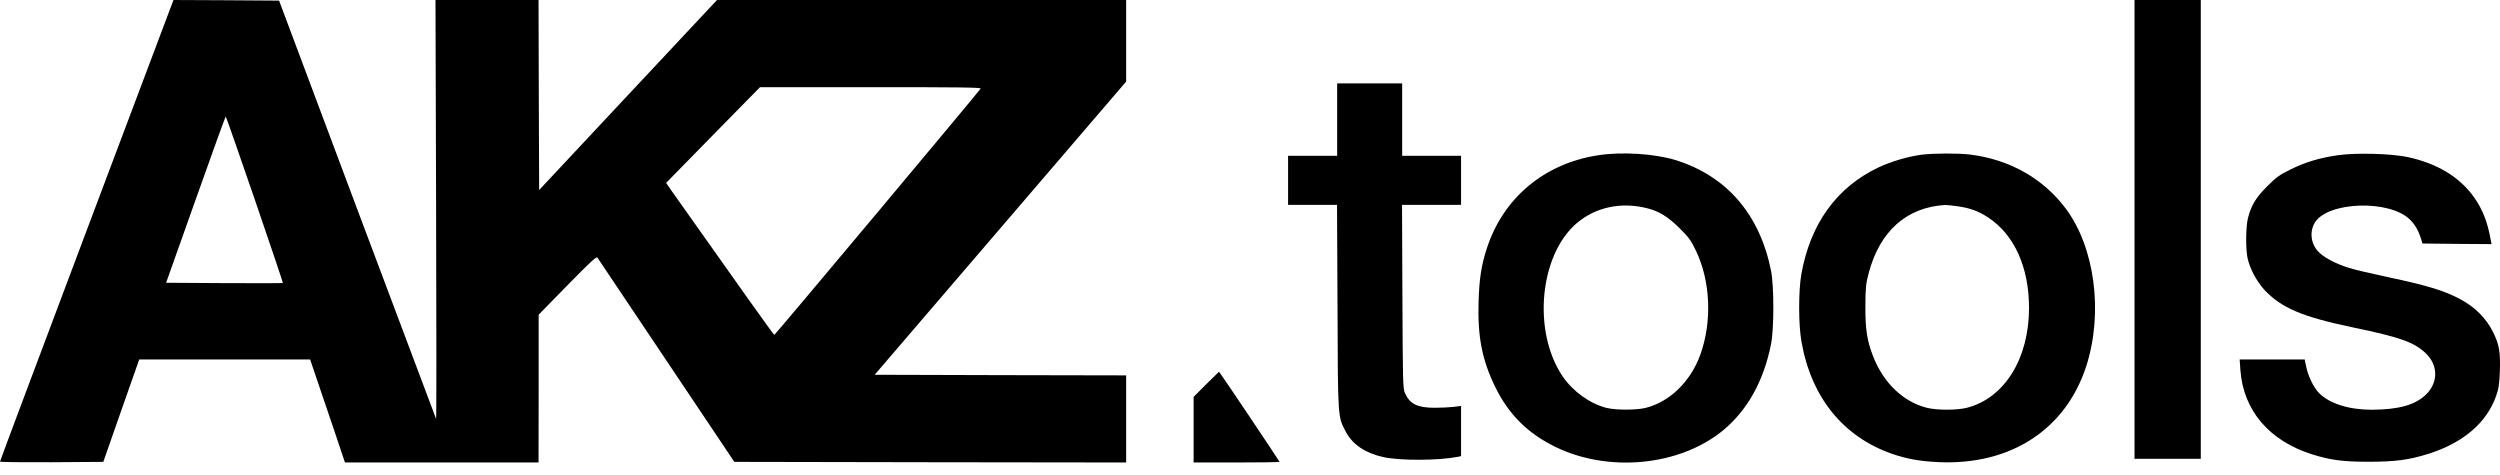 <svg width="163" height="31" viewBox="0 0 163 31" fill="none" xmlns="http://www.w3.org/2000/svg">
<path d="M5.655 15.013C2.543 23.275 0 30.058 0 30.098C0 30.13 1.512 30.146 3.367 30.138L6.735 30.114L7.902 26.779L9.078 23.435H14.645H20.22L21.092 26.011C21.58 27.434 22.091 28.946 22.227 29.37L22.491 30.154H28.802H35.113L35.121 25.331V20.516L37 18.596C38.488 17.076 38.896 16.701 38.952 16.797C38.992 16.86 41.024 19.884 43.455 23.515L47.878 30.114L60.652 30.138L73.425 30.154V27.314V24.475L65.227 24.459L57.028 24.435L65.227 14.877L73.425 5.319V2.663V-2.73716e-05H60.092H46.75L40.952 6.191L35.153 12.389L35.129 6.191L35.113 -2.73716e-05H31.753H28.394L28.434 13.693C28.458 21.228 28.458 27.354 28.434 27.314C28.41 27.266 26.099 21.116 23.291 13.637L18.196 0.04L14.749 0.016L11.31 -2.73716e-05L5.655 15.013ZM63.939 5.775C63.803 5.999 50.534 21.835 50.486 21.835C50.438 21.835 48.158 18.628 43.807 12.469L43.431 11.925L46.486 8.806L49.55 5.687H56.772C62.531 5.679 63.987 5.703 63.939 5.775ZM16.613 13.013C17.636 15.997 18.46 18.444 18.444 18.452C18.428 18.468 16.717 18.468 14.629 18.46L10.83 18.436L12.757 13.013C13.813 10.038 14.693 7.598 14.717 7.598C14.741 7.598 15.589 10.038 16.613 13.013Z" fill="black"/>
<path d="M139.171 14.957V29.914H141.331H143.491V14.957V-6.66566e-05H141.331H139.171V14.957Z" fill="black"/>
<path d="M87.182 7.798V10.158H85.583H83.983V11.757V13.357H85.583H87.174L87.206 20.012C87.23 27.378 87.222 27.162 87.758 28.17C88.19 28.986 89.03 29.546 90.19 29.802C91.277 30.042 93.773 30.034 95.045 29.786L95.261 29.738V28.106V26.466L94.765 26.53C94.485 26.562 93.933 26.586 93.541 26.586C92.421 26.586 91.925 26.346 91.605 25.635C91.469 25.339 91.461 24.891 91.437 19.332L91.413 13.357H93.341H95.261V11.757V10.158H93.341H91.421V7.798V5.439H89.302H87.182V7.798Z" fill="black"/>
<path d="M104.179 10.126C100.699 10.662 98.02 12.893 96.948 16.173C96.588 17.268 96.452 18.14 96.404 19.636C96.332 21.963 96.628 23.459 97.492 25.235C98.364 27.018 99.596 28.242 101.379 29.122C104.842 30.826 109.458 30.394 112.297 28.098C113.913 26.778 114.984 24.883 115.472 22.435C115.672 21.427 115.672 18.66 115.472 17.652C114.736 13.981 112.593 11.493 109.274 10.446C107.914 10.022 105.754 9.878 104.179 10.126ZM107.378 13.573C108.162 13.765 108.754 14.133 109.506 14.877C110.089 15.453 110.257 15.677 110.561 16.317C111.529 18.308 111.641 20.972 110.857 23.139C110.217 24.883 108.874 26.195 107.298 26.594C106.682 26.746 105.354 26.746 104.738 26.594C103.659 26.314 102.563 25.531 101.883 24.539C99.915 21.627 100.363 16.66 102.787 14.565C104.019 13.509 105.682 13.149 107.378 13.573Z" fill="black"/>
<path d="M125.294 10.086C124.414 10.198 123.287 10.534 122.487 10.91C119.751 12.205 118.032 14.589 117.448 17.876C117.256 18.972 117.256 21.18 117.456 22.275C118.088 25.898 120.167 28.474 123.351 29.586C124.287 29.914 125.174 30.074 126.374 30.13C131.093 30.354 134.708 27.994 136.036 23.835C137.14 20.372 136.58 16.133 134.692 13.605C133.221 11.637 131.029 10.398 128.454 10.078C127.662 9.982 126.094 9.99 125.294 10.086ZM127.606 13.445C128.438 13.557 129.006 13.765 129.653 14.197C131.341 15.317 132.293 17.444 132.293 20.076C132.293 23.379 130.693 25.954 128.246 26.586C127.598 26.754 126.27 26.754 125.622 26.586C124.095 26.195 122.831 24.995 122.143 23.275C121.735 22.243 121.615 21.483 121.623 19.956C121.631 18.756 121.655 18.5 121.839 17.804C122.567 15.061 124.319 13.509 126.83 13.365C126.926 13.365 127.278 13.397 127.606 13.445Z" fill="black"/>
<path d="M152.449 10.118C151.249 10.286 150.297 10.574 149.329 11.054C148.618 11.406 148.386 11.574 147.81 12.158C147.09 12.877 146.786 13.373 146.57 14.205C146.426 14.757 146.41 16.197 146.538 16.813C146.674 17.485 147.13 18.34 147.626 18.884C148.738 20.076 150.081 20.652 153.449 21.356C156.488 21.988 157.384 22.308 158.136 23.011C158.975 23.795 158.991 24.923 158.176 25.723C157.48 26.403 156.392 26.707 154.64 26.715C153.153 26.715 151.897 26.323 151.201 25.627C150.849 25.267 150.481 24.515 150.361 23.891L150.265 23.435H148.146H146.026L146.074 24.131C146.266 26.763 147.954 28.746 150.761 29.626C151.961 30.002 152.753 30.106 154.448 30.106C156.192 30.106 157.072 29.986 158.368 29.578C160.607 28.866 162.127 27.562 162.743 25.827C162.919 25.339 162.959 25.059 162.991 24.187C163.031 22.971 162.951 22.483 162.575 21.708C162.119 20.764 161.375 20.012 160.351 19.476C159.359 18.948 158.192 18.596 155.688 18.068C154.632 17.845 153.481 17.573 153.129 17.46C152.265 17.189 151.473 16.765 151.137 16.389C150.657 15.869 150.577 15.093 150.929 14.509C151.777 13.141 155.768 13.005 157.112 14.301C157.448 14.621 157.696 15.053 157.848 15.557L157.944 15.877L160.191 15.901L162.447 15.917L162.399 15.661C162.191 14.477 161.863 13.637 161.295 12.845C160.359 11.534 158.887 10.646 156.968 10.238C155.904 10.014 153.649 9.95 152.449 10.118Z" fill="black"/>
<path d="M78.64 25.059L77.824 25.875V28.018V30.154H80.623C82.167 30.154 83.423 30.138 83.423 30.106C83.423 30.066 79.512 24.235 79.48 24.235C79.472 24.235 79.096 24.603 78.64 25.059Z" fill="black"/>
</svg>
